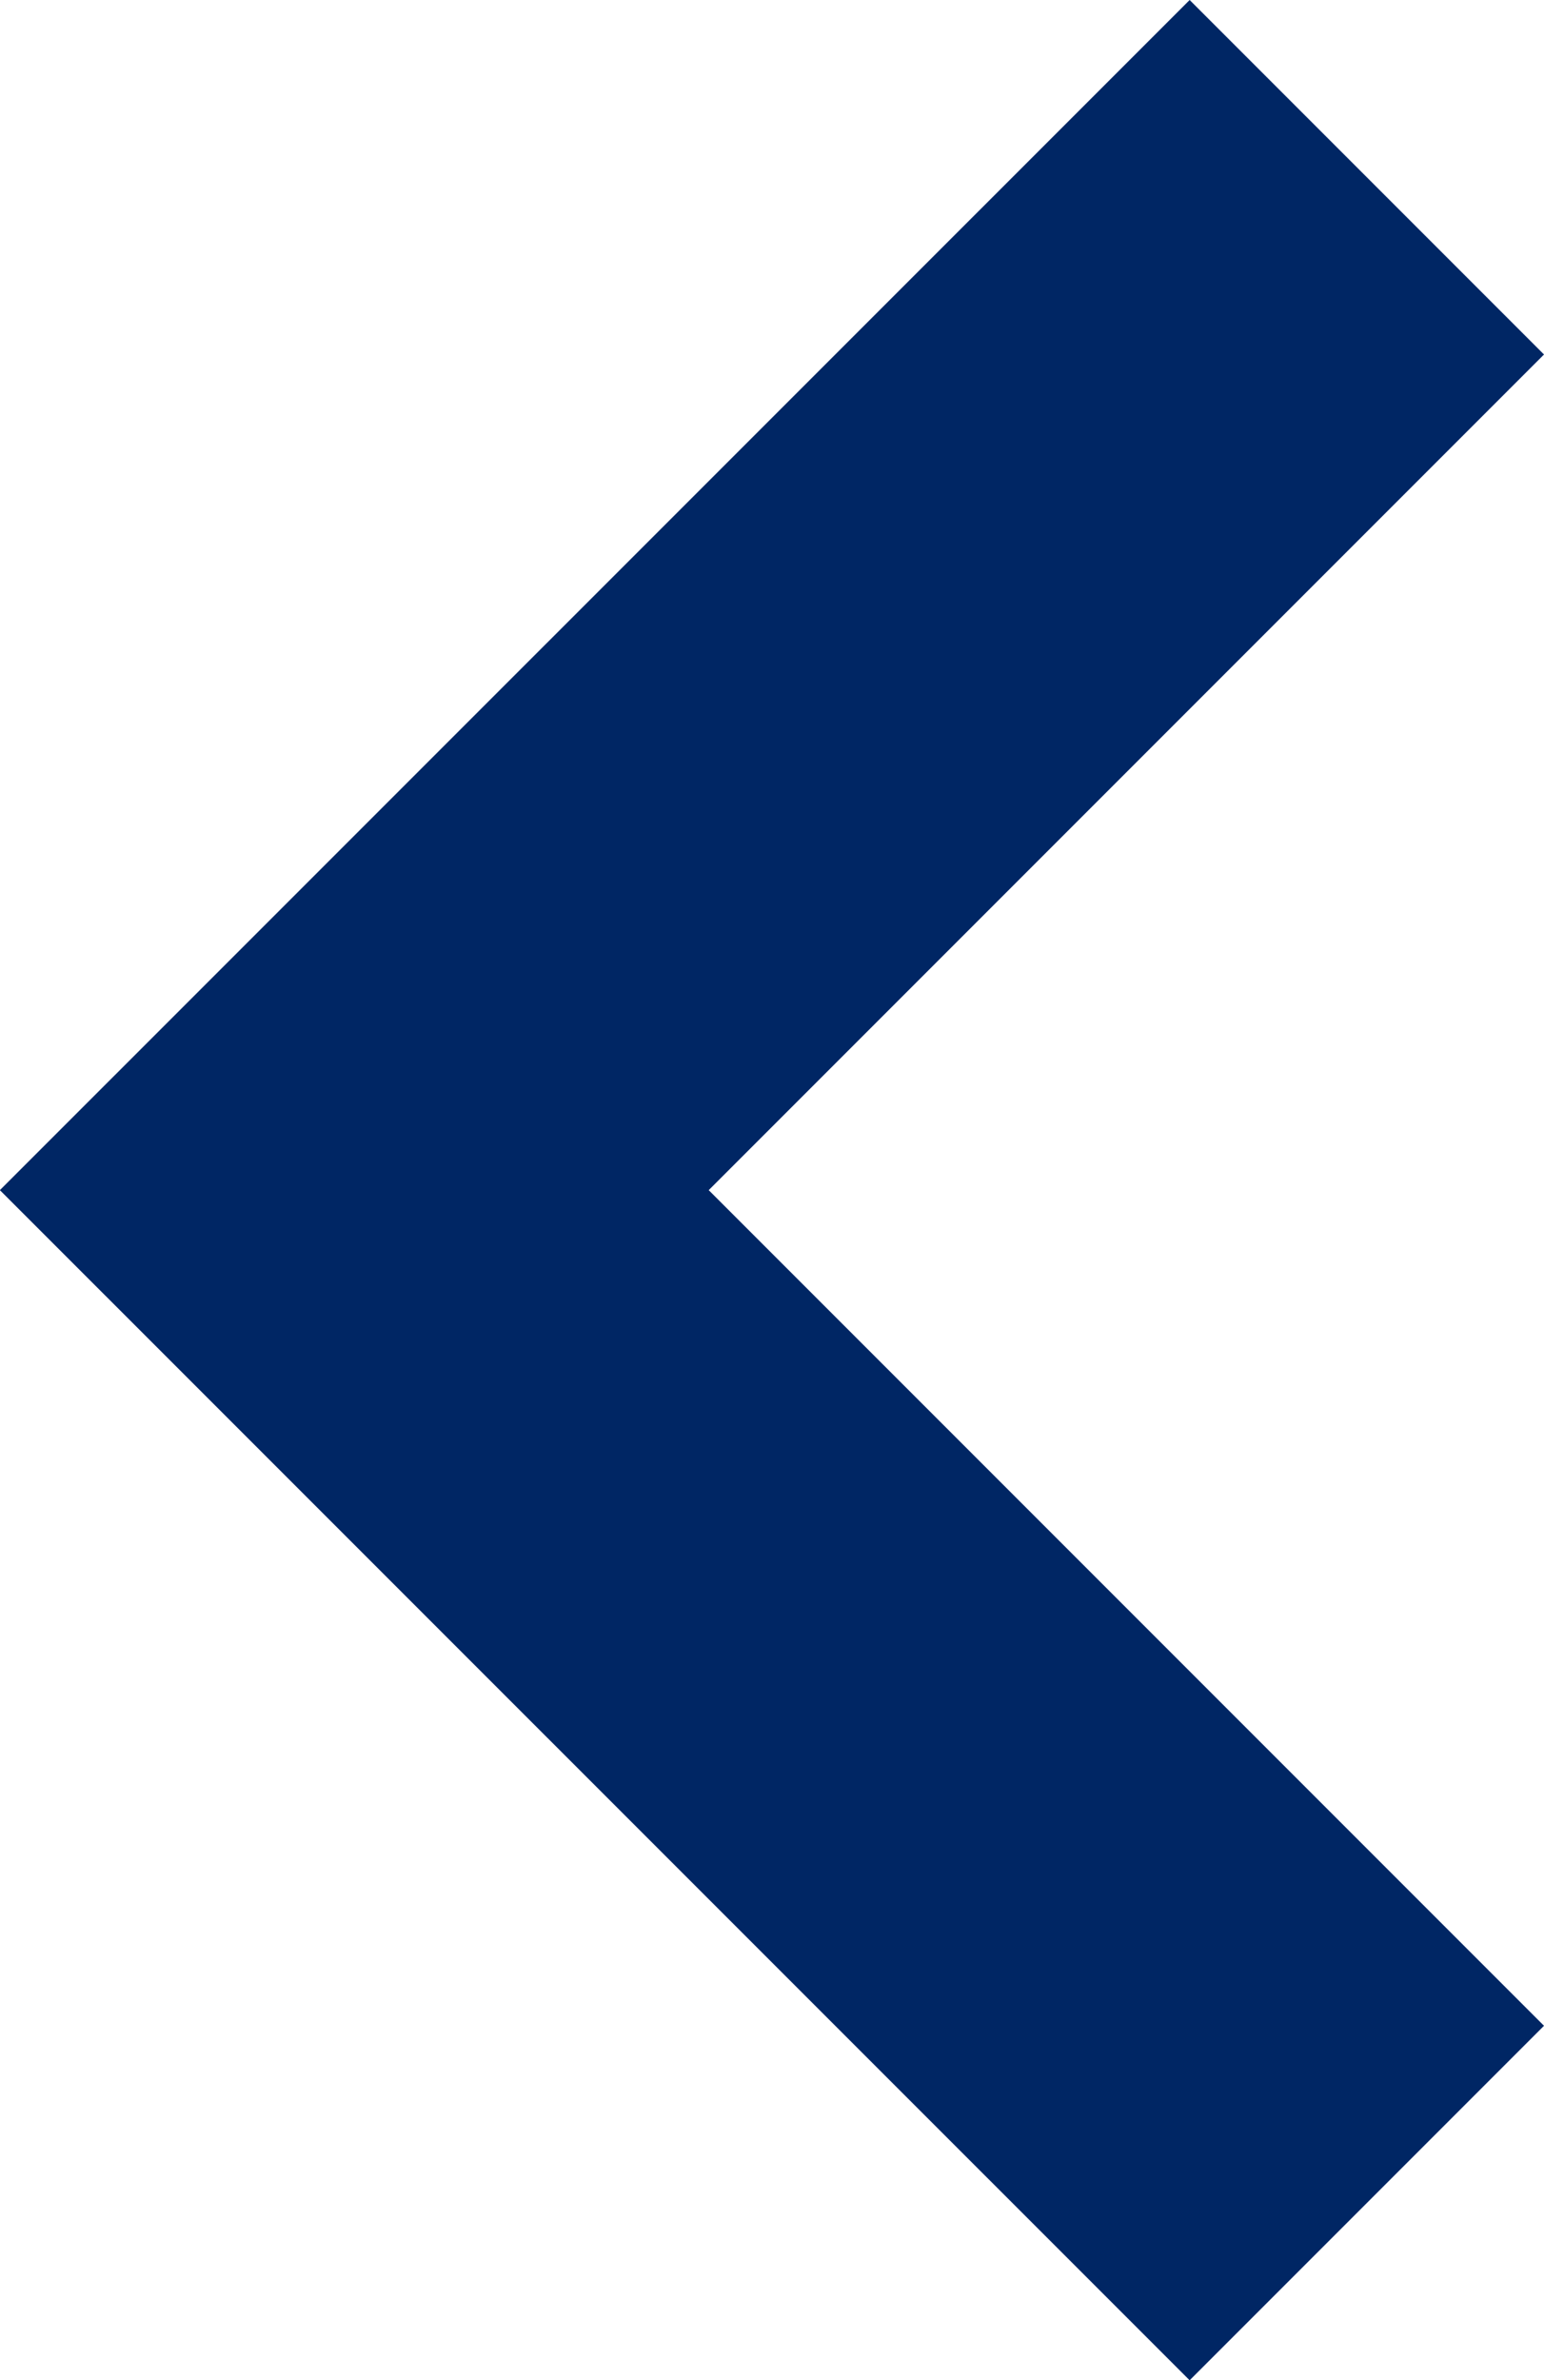 <svg xmlns="http://www.w3.org/2000/svg" width="27.398" height="42.22" viewBox="0 0 27.398 42.22">
  <path id="Path_242" data-name="Path 242" d="M23.11,29.4,2,8.288,8.288,2,23.11,16.822,37.932,2,44.22,8.288Z" transform="translate(29.398 -2) rotate(90)" fill="#002664"/>
</svg>
